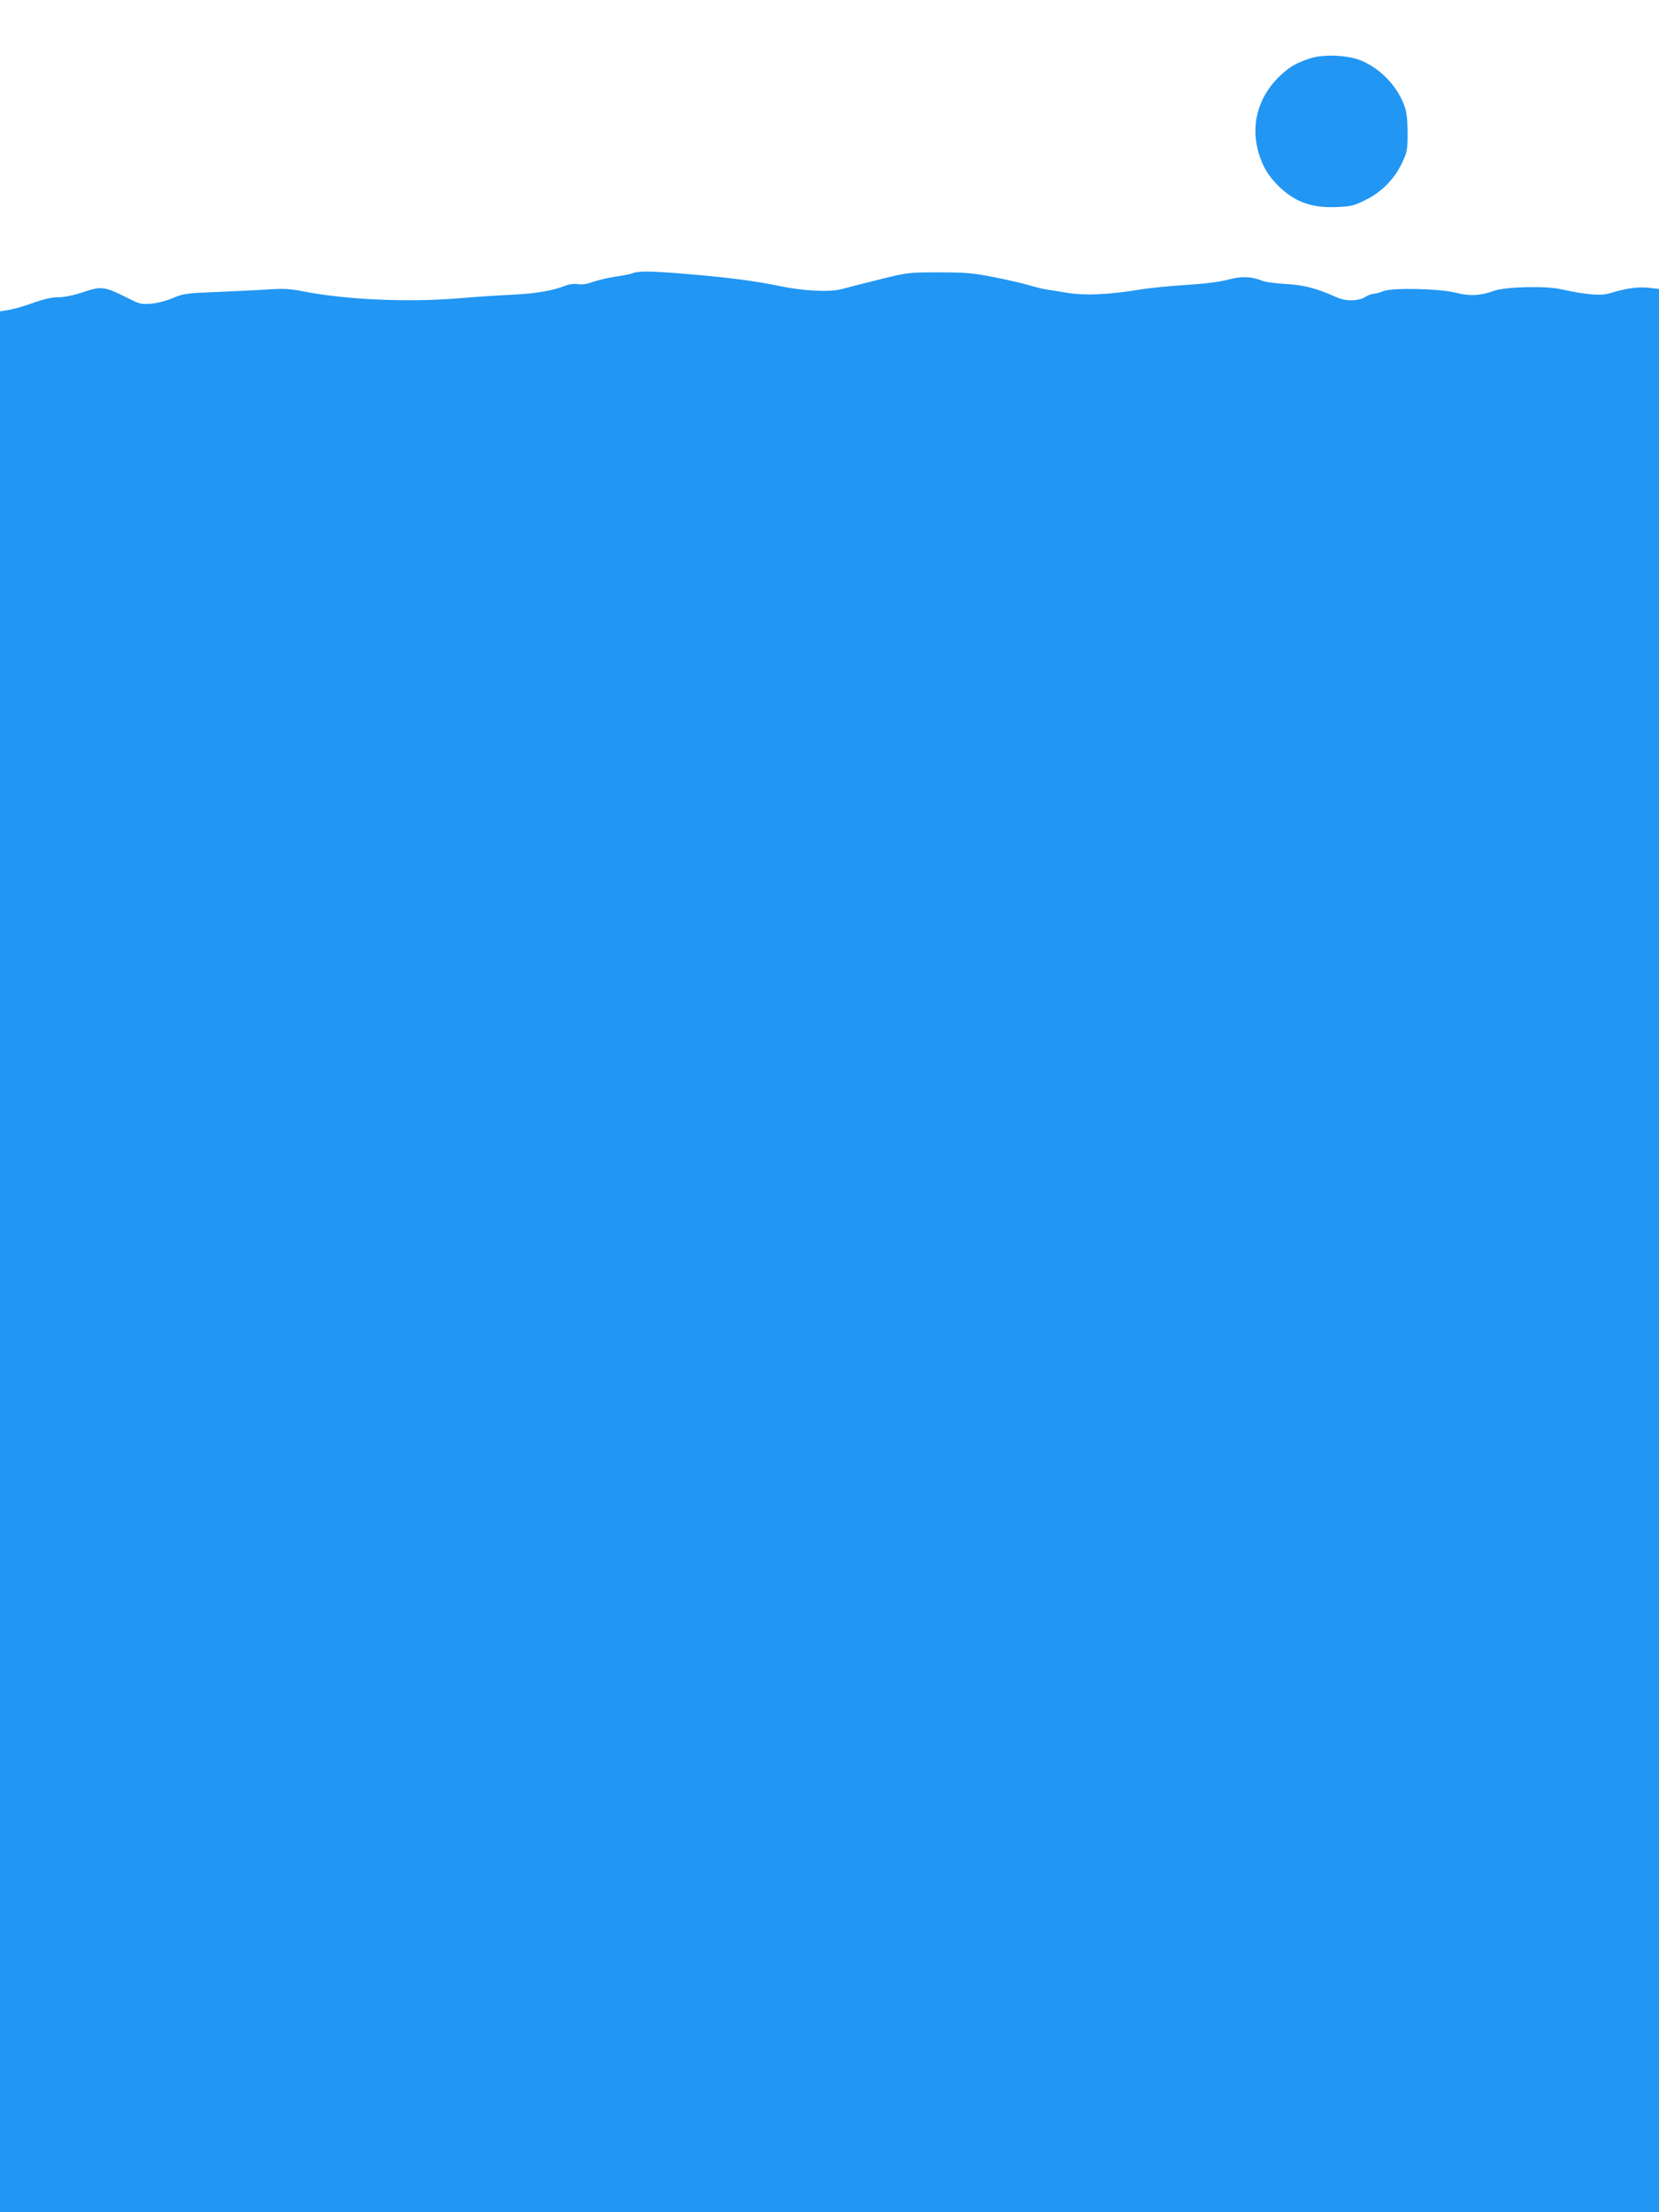 <?xml version="1.0" standalone="no"?>
<!DOCTYPE svg PUBLIC "-//W3C//DTD SVG 20010904//EN"
 "http://www.w3.org/TR/2001/REC-SVG-20010904/DTD/svg10.dtd">
<svg version="1.0" xmlns="http://www.w3.org/2000/svg"
 width="960pt" height="1280pt" viewBox="0 0 960 1280"
 preserveAspectRatio="xMidYMid meet">
<g transform="translate(0,1280) scale(0.1,-0.1)"
fill="#2196f3" stroke="none">
<path d="M7580 12462 c-78 -26 -116 -48 -167 -95 -121 -112 -171 -261 -139
-415 19 -89 55 -158 117 -221 96 -98 198 -136 344 -129 82 3 101 8 167 41 92
45 167 121 211 214 30 64 32 75 32 178 -1 90 -5 120 -23 165 -44 111 -142 209
-252 252 -77 30 -215 35 -290 10z"/>
<path d="M3661 11219 c-14 -5 -59 -14 -100 -20 -42 -6 -100 -20 -130 -30 -35
-13 -65 -17 -87 -13 -21 4 -48 0 -73 -9 -72 -29 -165 -45 -301 -52 -74 -3
-223 -13 -330 -22 -295 -23 -654 -6 -895 43 -60 12 -105 15 -180 10 -55 -4
-190 -10 -300 -15 -185 -7 -205 -10 -263 -35 -35 -15 -91 -30 -126 -33 -58 -5
-67 -3 -142 35 -130 65 -147 67 -252 32 -57 -19 -110 -30 -145 -30 -38 0 -86
-11 -149 -34 -51 -18 -114 -36 -140 -40 l-48 -7 0 -5500 0 -5499 4800 0 4800
0 0 5564 0 5564 -59 7 c-61 7 -136 -4 -223 -31 -51 -17 -137 -10 -287 23 -94
20 -323 14 -390 -11 -73 -27 -139 -30 -211 -11 -91 25 -375 32 -426 10 -20 -8
-45 -15 -56 -15 -10 0 -29 -7 -42 -15 -42 -28 -117 -30 -172 -5 -115 52 -188
71 -294 77 -58 3 -119 11 -137 19 -64 25 -117 27 -201 5 -51 -13 -140 -24
-244 -30 -89 -6 -203 -17 -253 -25 -187 -31 -322 -37 -425 -21 -52 9 -111 18
-130 21 -19 3 -63 14 -96 24 -34 10 -124 31 -200 46 -121 24 -163 28 -319 28
-178 0 -182 0 -350 -42 -93 -23 -190 -48 -215 -55 -69 -18 -218 -11 -354 17
-142 30 -304 51 -546 71 -200 17 -275 18 -309 4z"/>
</g>
</svg>
